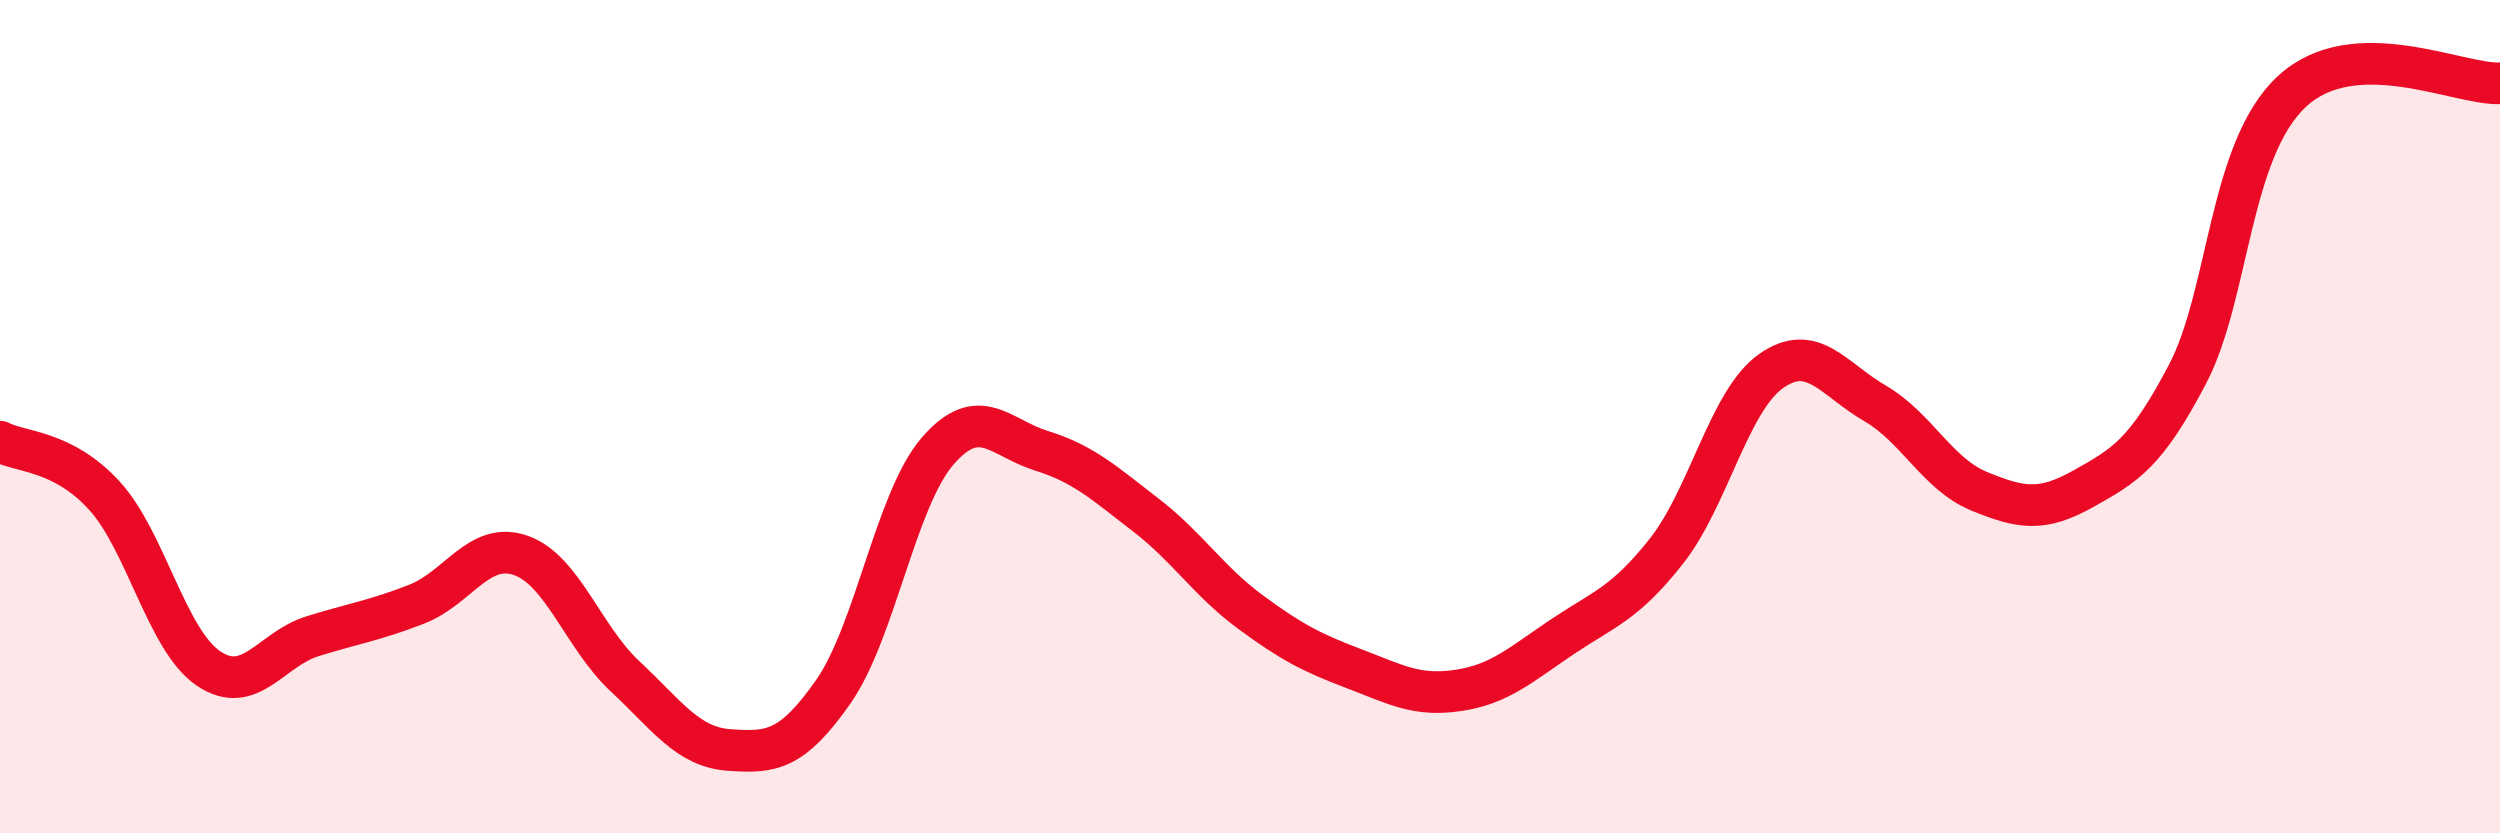
    <svg width="60" height="20" viewBox="0 0 60 20" xmlns="http://www.w3.org/2000/svg">
      <path
        d="M 0,10.6 C 0.5,10.86 1.5,10.8 2.5,11.89 C 3.5,12.98 4,15.36 5,16.04 C 6,16.72 6.5,15.58 7.5,15.27 C 8.5,14.96 9,14.89 10,14.5 C 11,14.11 11.5,12.98 12.5,13.33 C 13.5,13.68 14,15.3 15,16.23 C 16,17.16 16.5,17.93 17.5,18 C 18.5,18.07 19,18.03 20,16.6 C 21,15.17 21.5,11.99 22.5,10.83 C 23.5,9.67 24,10.51 25,10.82 C 26,11.13 26.5,11.59 27.5,12.36 C 28.5,13.13 29,13.94 30,14.68 C 31,15.42 31.5,15.67 32.5,16.05 C 33.5,16.43 34,16.72 35,16.57 C 36,16.42 36.5,15.95 37.5,15.28 C 38.5,14.61 39,14.49 40,13.22 C 41,11.95 41.5,9.62 42.5,8.91 C 43.5,8.2 44,9.1 45,9.68 C 46,10.26 46.5,11.38 47.5,11.79 C 48.5,12.2 49,12.29 50,11.73 C 51,11.17 51.5,10.89 52.5,8.98 C 53.5,7.07 53.5,3.6 55,2.2 C 56.5,0.8 59,2.04 60,2L60 20L0 20Z"
        fill="#EB0A25"
        opacity="0.1"
        stroke-linecap="round"
        stroke-linejoin="round"
      />
      <path
        d="M 0,10.6 C 0.5,10.86 1.5,10.8 2.5,11.89 C 3.5,12.98 4,15.36 5,16.04 C 6,16.72 6.5,15.58 7.5,15.27 C 8.5,14.96 9,14.89 10,14.5 C 11,14.11 11.5,12.98 12.5,13.33 C 13.5,13.68 14,15.3 15,16.23 C 16,17.16 16.5,17.93 17.5,18 C 18.5,18.07 19,18.03 20,16.6 C 21,15.17 21.5,11.99 22.5,10.83 C 23.5,9.67 24,10.51 25,10.82 C 26,11.13 26.5,11.59 27.5,12.36 C 28.5,13.13 29,13.94 30,14.68 C 31,15.42 31.5,15.67 32.5,16.05 C 33.5,16.43 34,16.72 35,16.57 C 36,16.42 36.5,15.95 37.5,15.28 C 38.5,14.61 39,14.49 40,13.22 C 41,11.95 41.5,9.62 42.5,8.91 C 43.5,8.2 44,9.1 45,9.68 C 46,10.26 46.5,11.38 47.5,11.79 C 48.5,12.2 49,12.29 50,11.73 C 51,11.17 51.5,10.89 52.5,8.98 C 53.5,7.07 53.5,3.6 55,2.2 C 56.5,0.8 59,2.04 60,2"
        stroke="#EB0A25"
        stroke-width="1"
        fill="none"
        stroke-linecap="round"
        stroke-linejoin="round"
      />
    </svg>
  